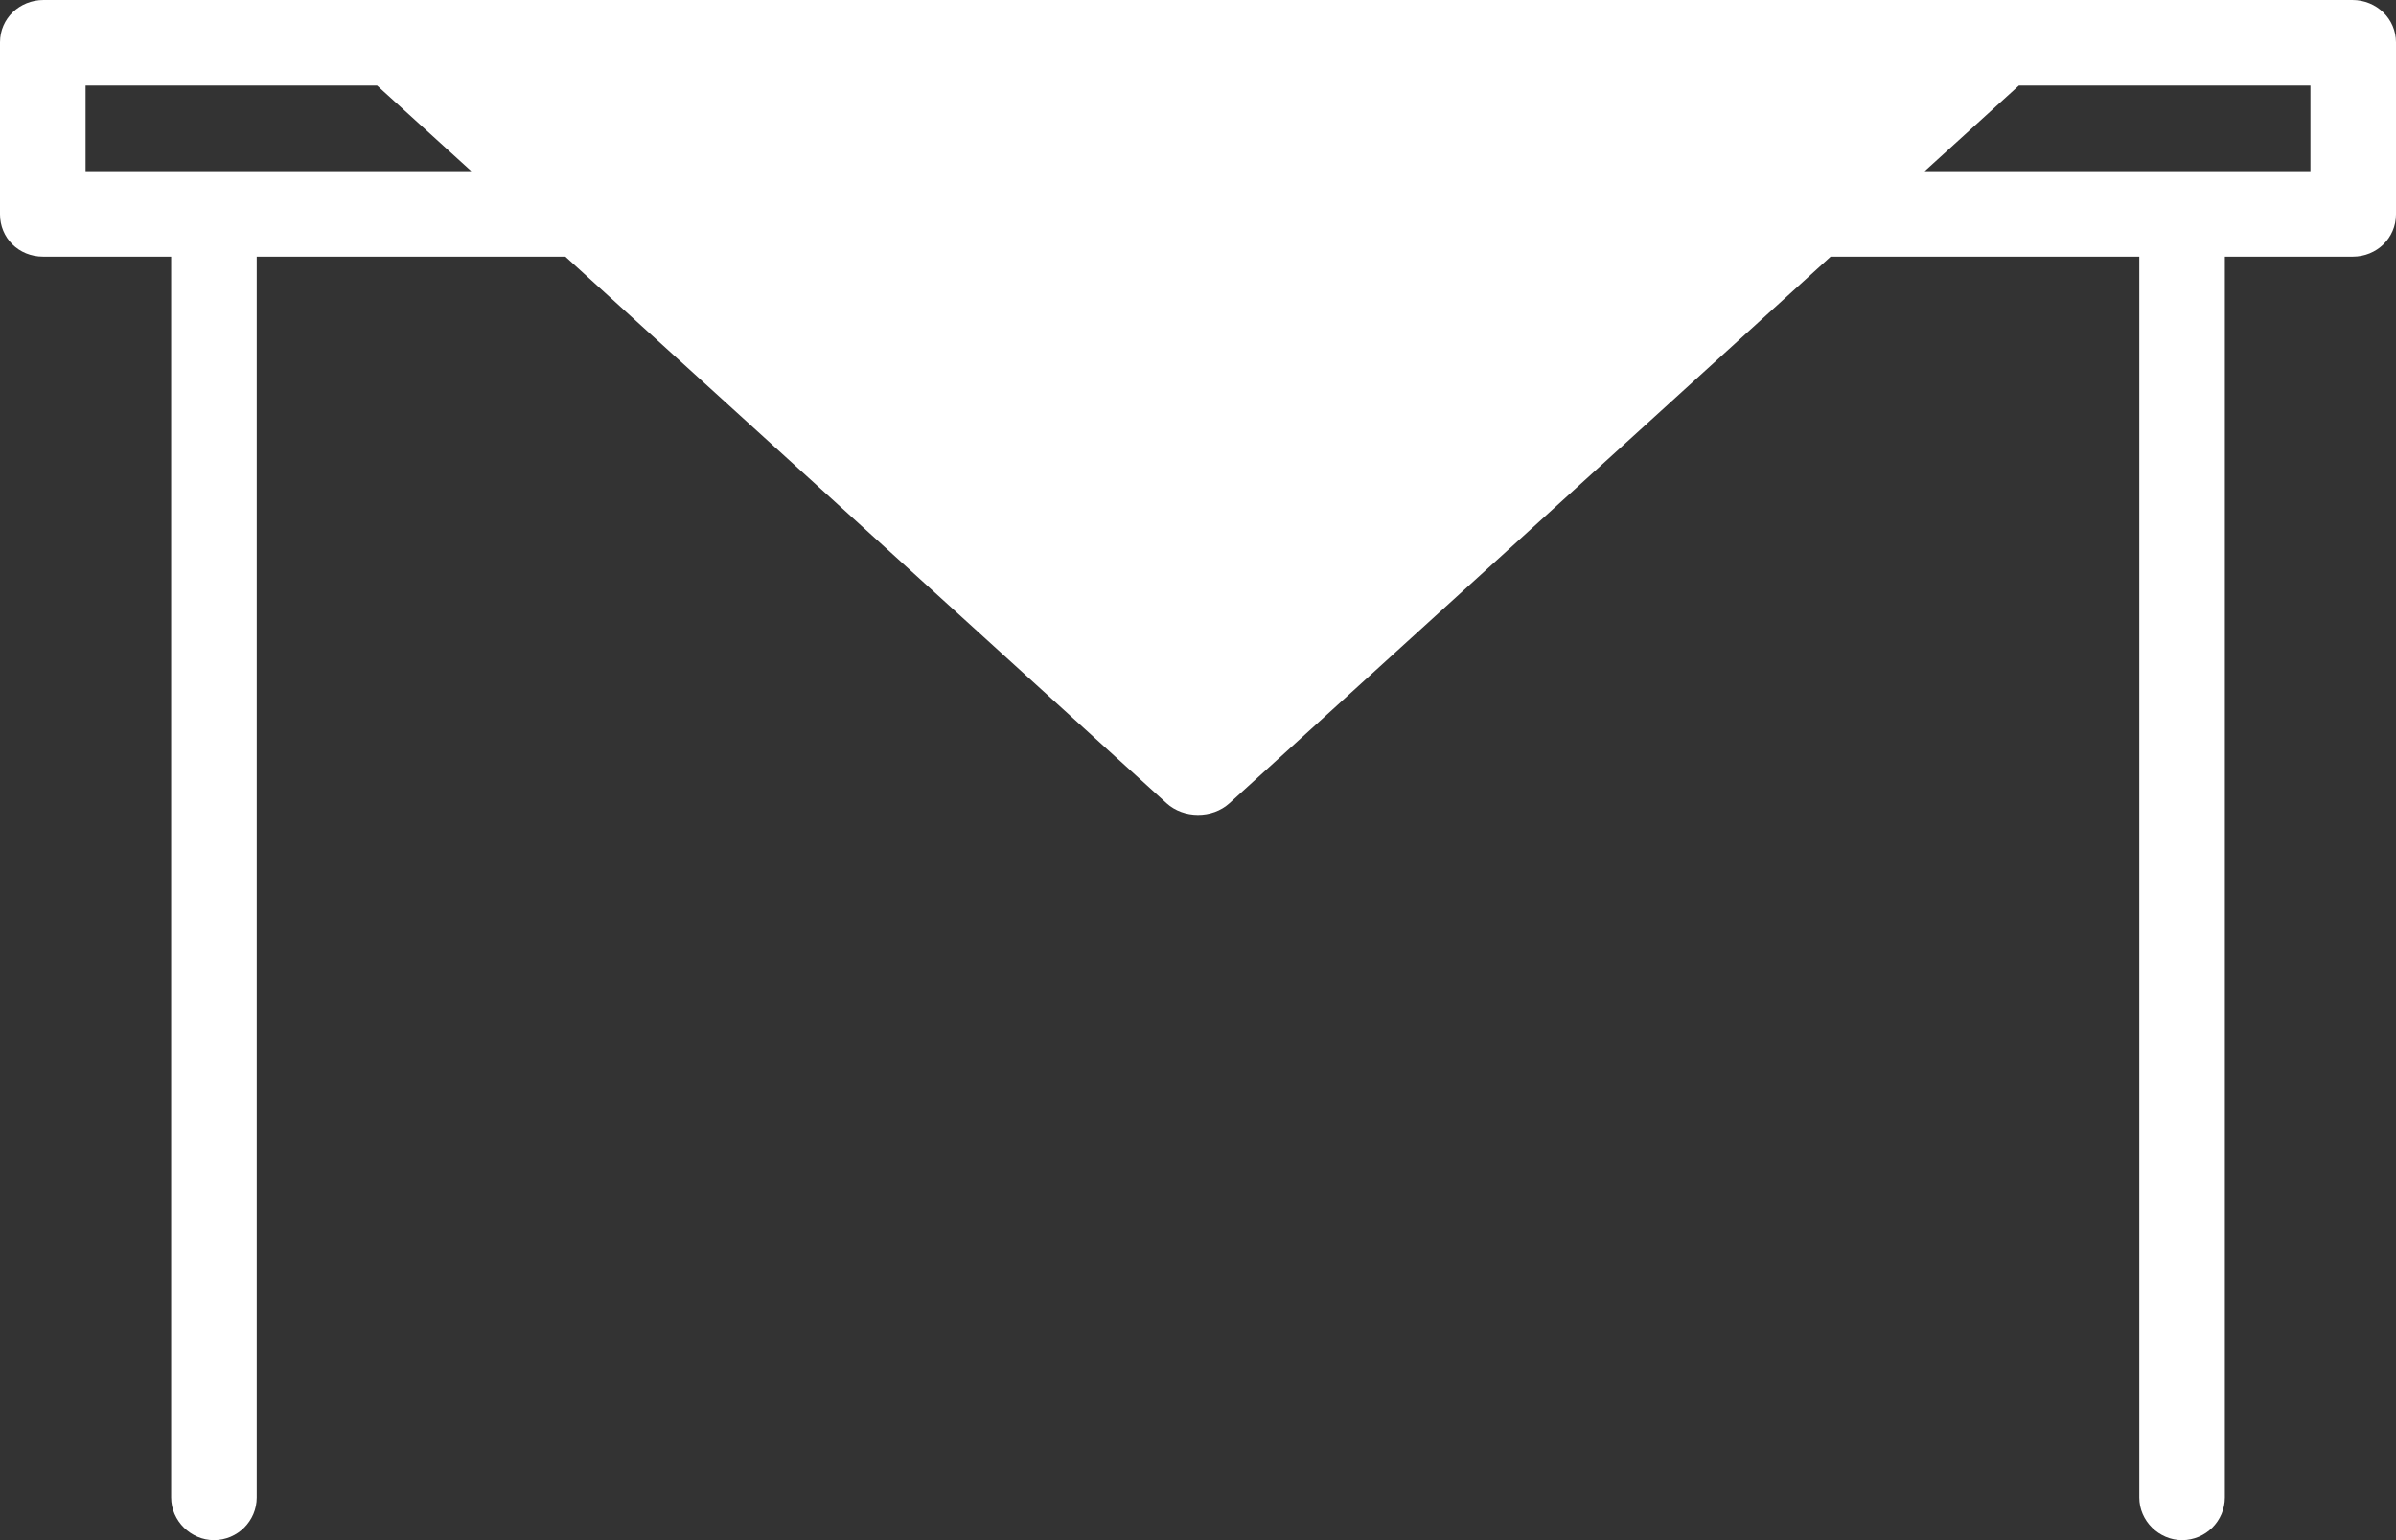 <svg xmlns="http://www.w3.org/2000/svg" viewBox="91 186 28 18">
	<rect x="91" y="186" width="28" height="18" fill="#333333" stroke="none"/>
	<path d="M94,189 L94,203.501 C94,203.776 93.776,204 93.5,204 C93.232,204 93,203.777 93,203.501 L93,189 L91.505,189 C91.214,189 91,188.778 91,188.505 L91,186.495 C91,186.216 91.228,186 91.51,186 L118.49,186 C118.775,186 119,186.222 119,186.495 L119,188.505 C119,188.784 118.774,189 118.495,189 L117,189 L117,203.501 C117,203.776 116.776,204 116.5,204 C116.232,204 116,203.777 116,203.501 L116,189 L112.393,189 L105.368,195.387 C105.165,195.571 104.832,195.568 104.632,195.387 L97.607,189 L94,189 Z M118,188 L118,187 L114.593,187 L113.493,188 L118,188 Z M92,187 L92,188 L96.507,188 L95.407,187 L92,187 Z" fill="#FFFFFF"/>
</svg>